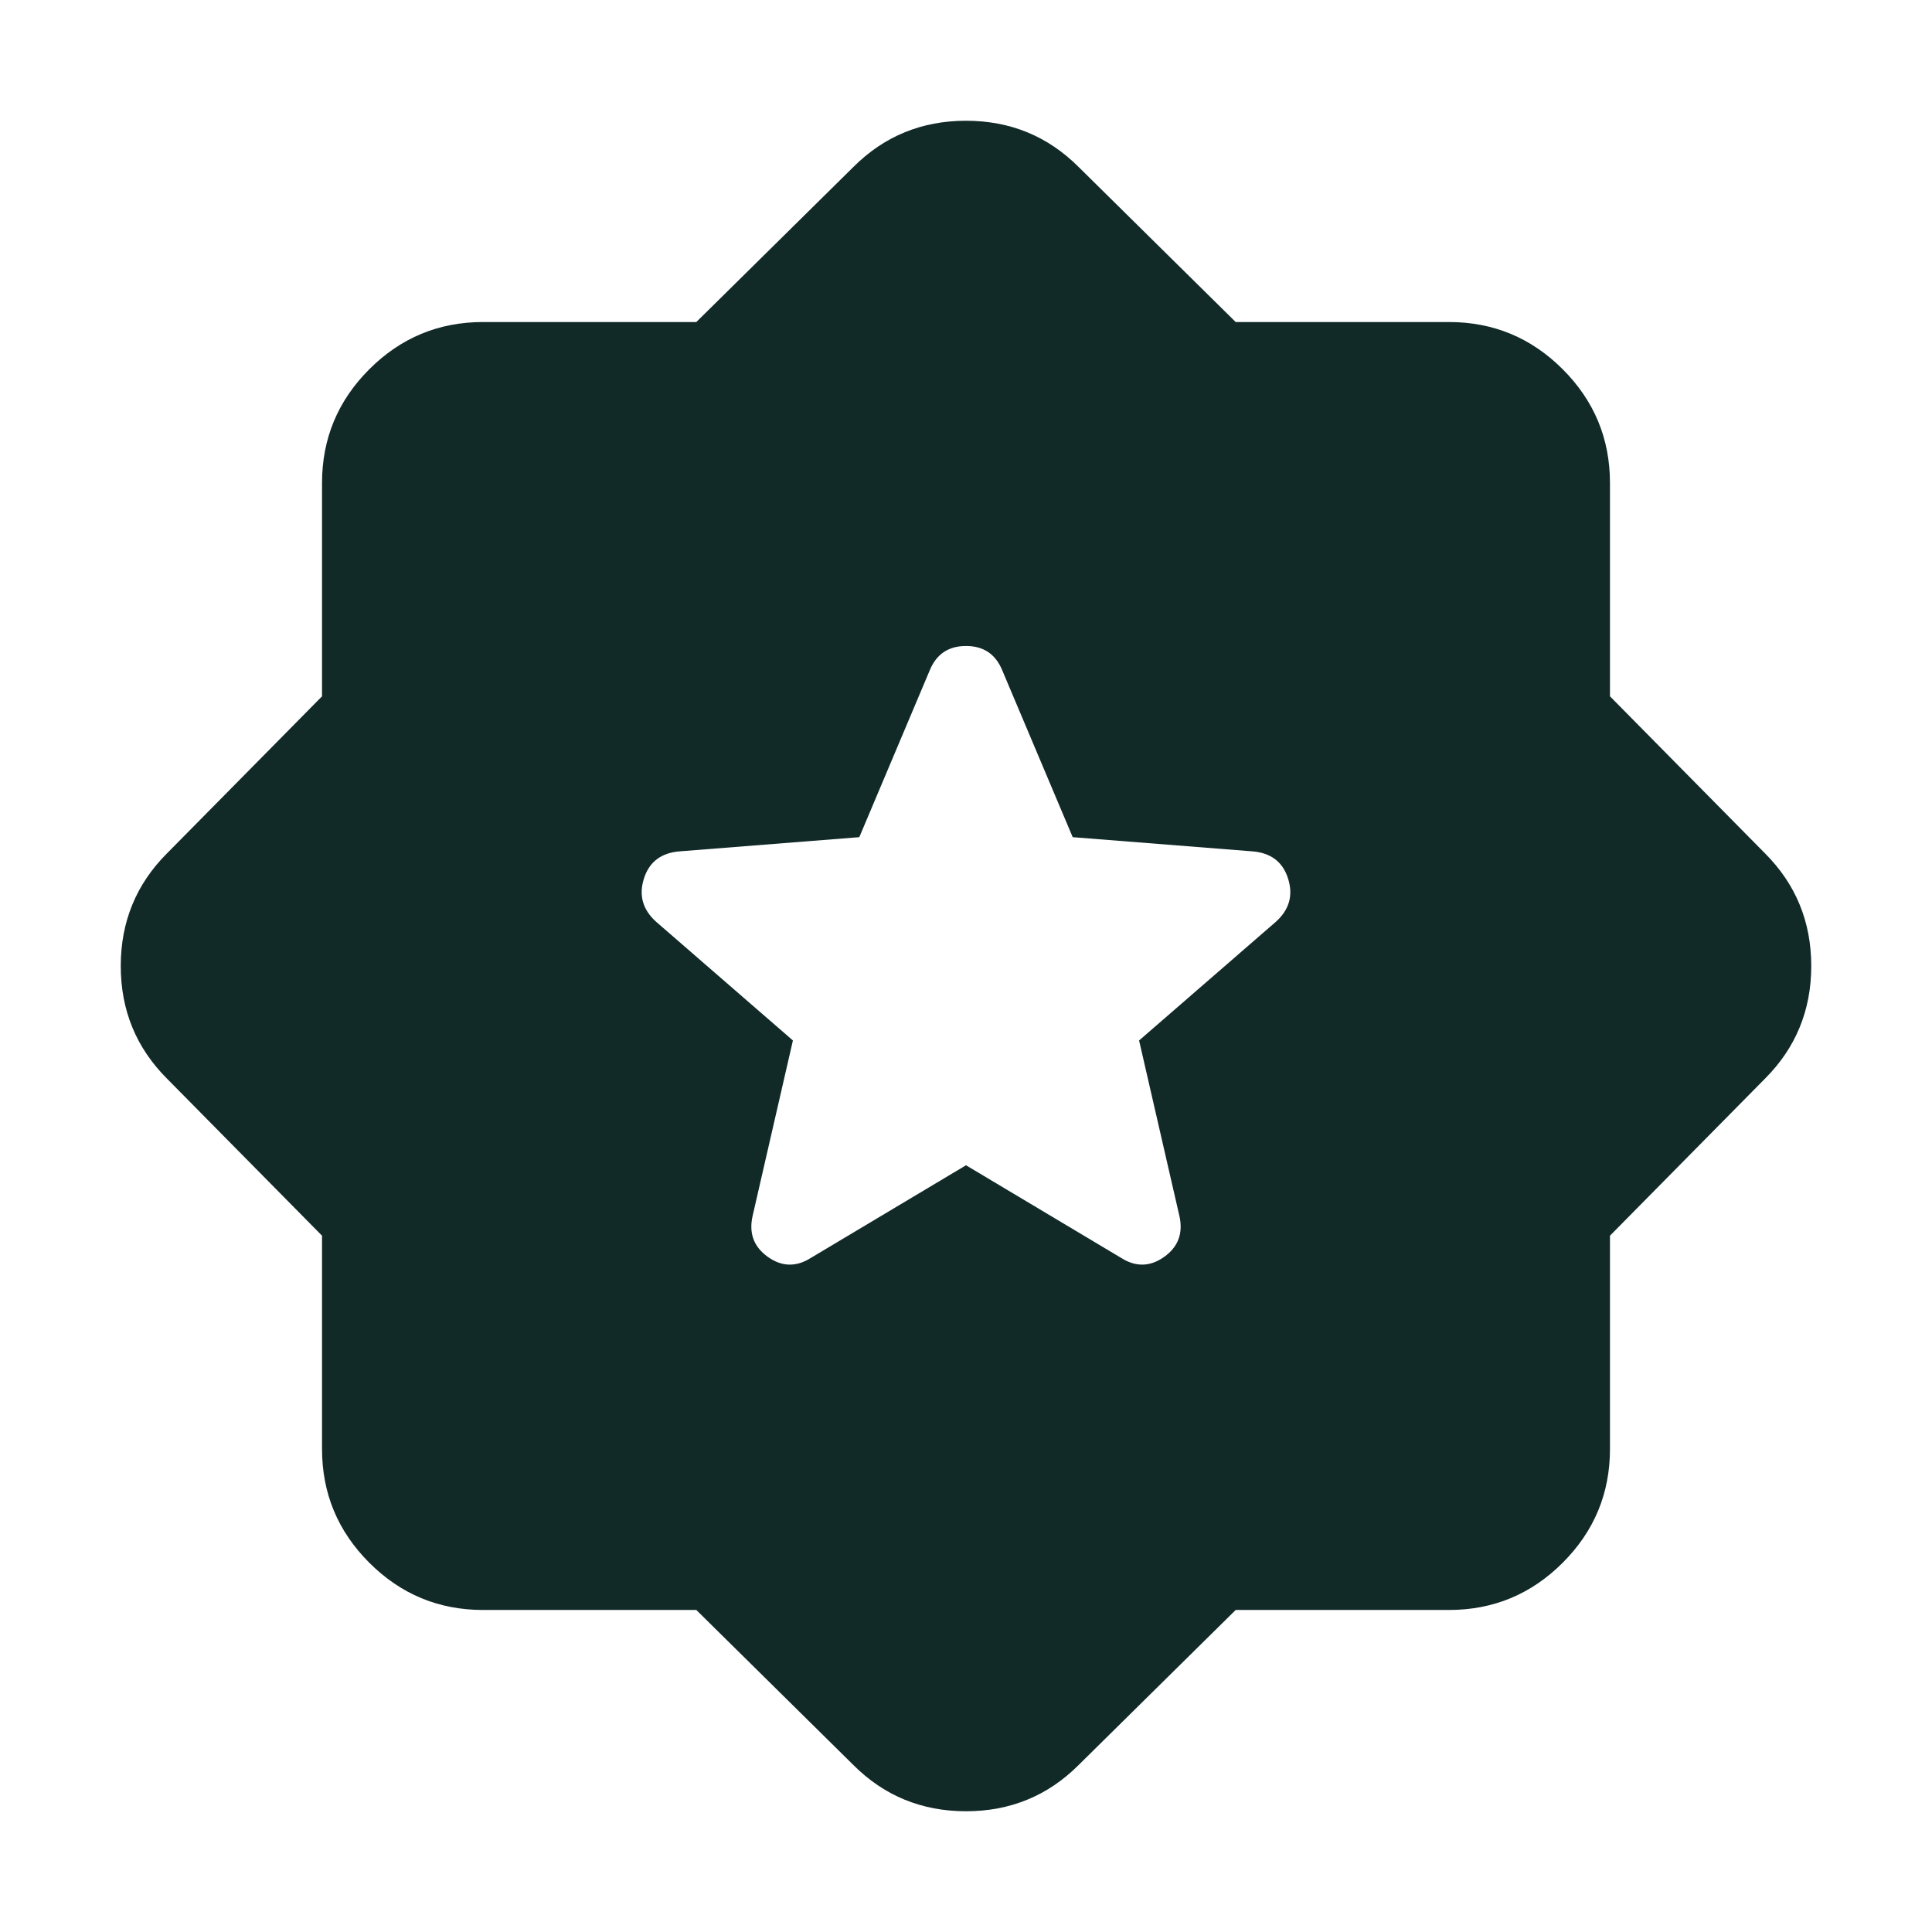 <svg width="22" height="22" viewBox="0 0 22 22" fill="none" xmlns="http://www.w3.org/2000/svg">
<g id="Award star">
<path id="Vector" d="M14.071 18.333L12.283 20.098C11.932 20.449 11.504 20.625 11 20.625C10.496 20.625 10.068 20.449 9.717 20.098L7.929 18.333H5.5C4.996 18.333 4.564 18.154 4.205 17.795C3.846 17.436 3.667 17.004 3.667 16.5V14.071L1.902 12.283C1.551 11.932 1.375 11.504 1.375 11C1.375 10.496 1.551 10.068 1.902 9.717L3.667 7.929V5.5C3.667 4.996 3.846 4.564 4.205 4.205C4.564 3.846 4.996 3.667 5.5 3.667H7.929L9.717 1.902C10.068 1.551 10.496 1.375 11 1.375C11.504 1.375 11.932 1.551 12.283 1.902L14.071 3.667H16.5C17.004 3.667 17.436 3.846 17.795 4.205C18.154 4.564 18.333 4.996 18.333 5.5V7.929L20.098 9.717C20.449 10.068 20.625 10.496 20.625 11C20.625 11.504 20.449 11.932 20.098 12.283L18.333 14.071V16.5C18.333 17.004 18.154 17.436 17.795 17.795C17.436 18.154 17.004 18.333 16.5 18.333H14.071ZM11 13.269L12.765 14.323C12.933 14.43 13.097 14.426 13.257 14.312C13.418 14.197 13.475 14.04 13.429 13.842L12.971 11.848L14.529 10.496C14.682 10.358 14.728 10.194 14.667 10.003C14.606 9.812 14.468 9.709 14.254 9.694L12.215 9.533L11.412 7.631C11.336 7.448 11.199 7.356 11 7.356C10.801 7.356 10.664 7.448 10.588 7.631L9.785 9.533L7.746 9.694C7.532 9.709 7.394 9.812 7.333 10.003C7.272 10.194 7.318 10.358 7.471 10.496L9.029 11.848L8.571 13.842C8.525 14.04 8.582 14.197 8.743 14.312C8.903 14.426 9.067 14.43 9.235 14.323L11 13.269Z" fill="#112A28"/>
</g>
</svg>
